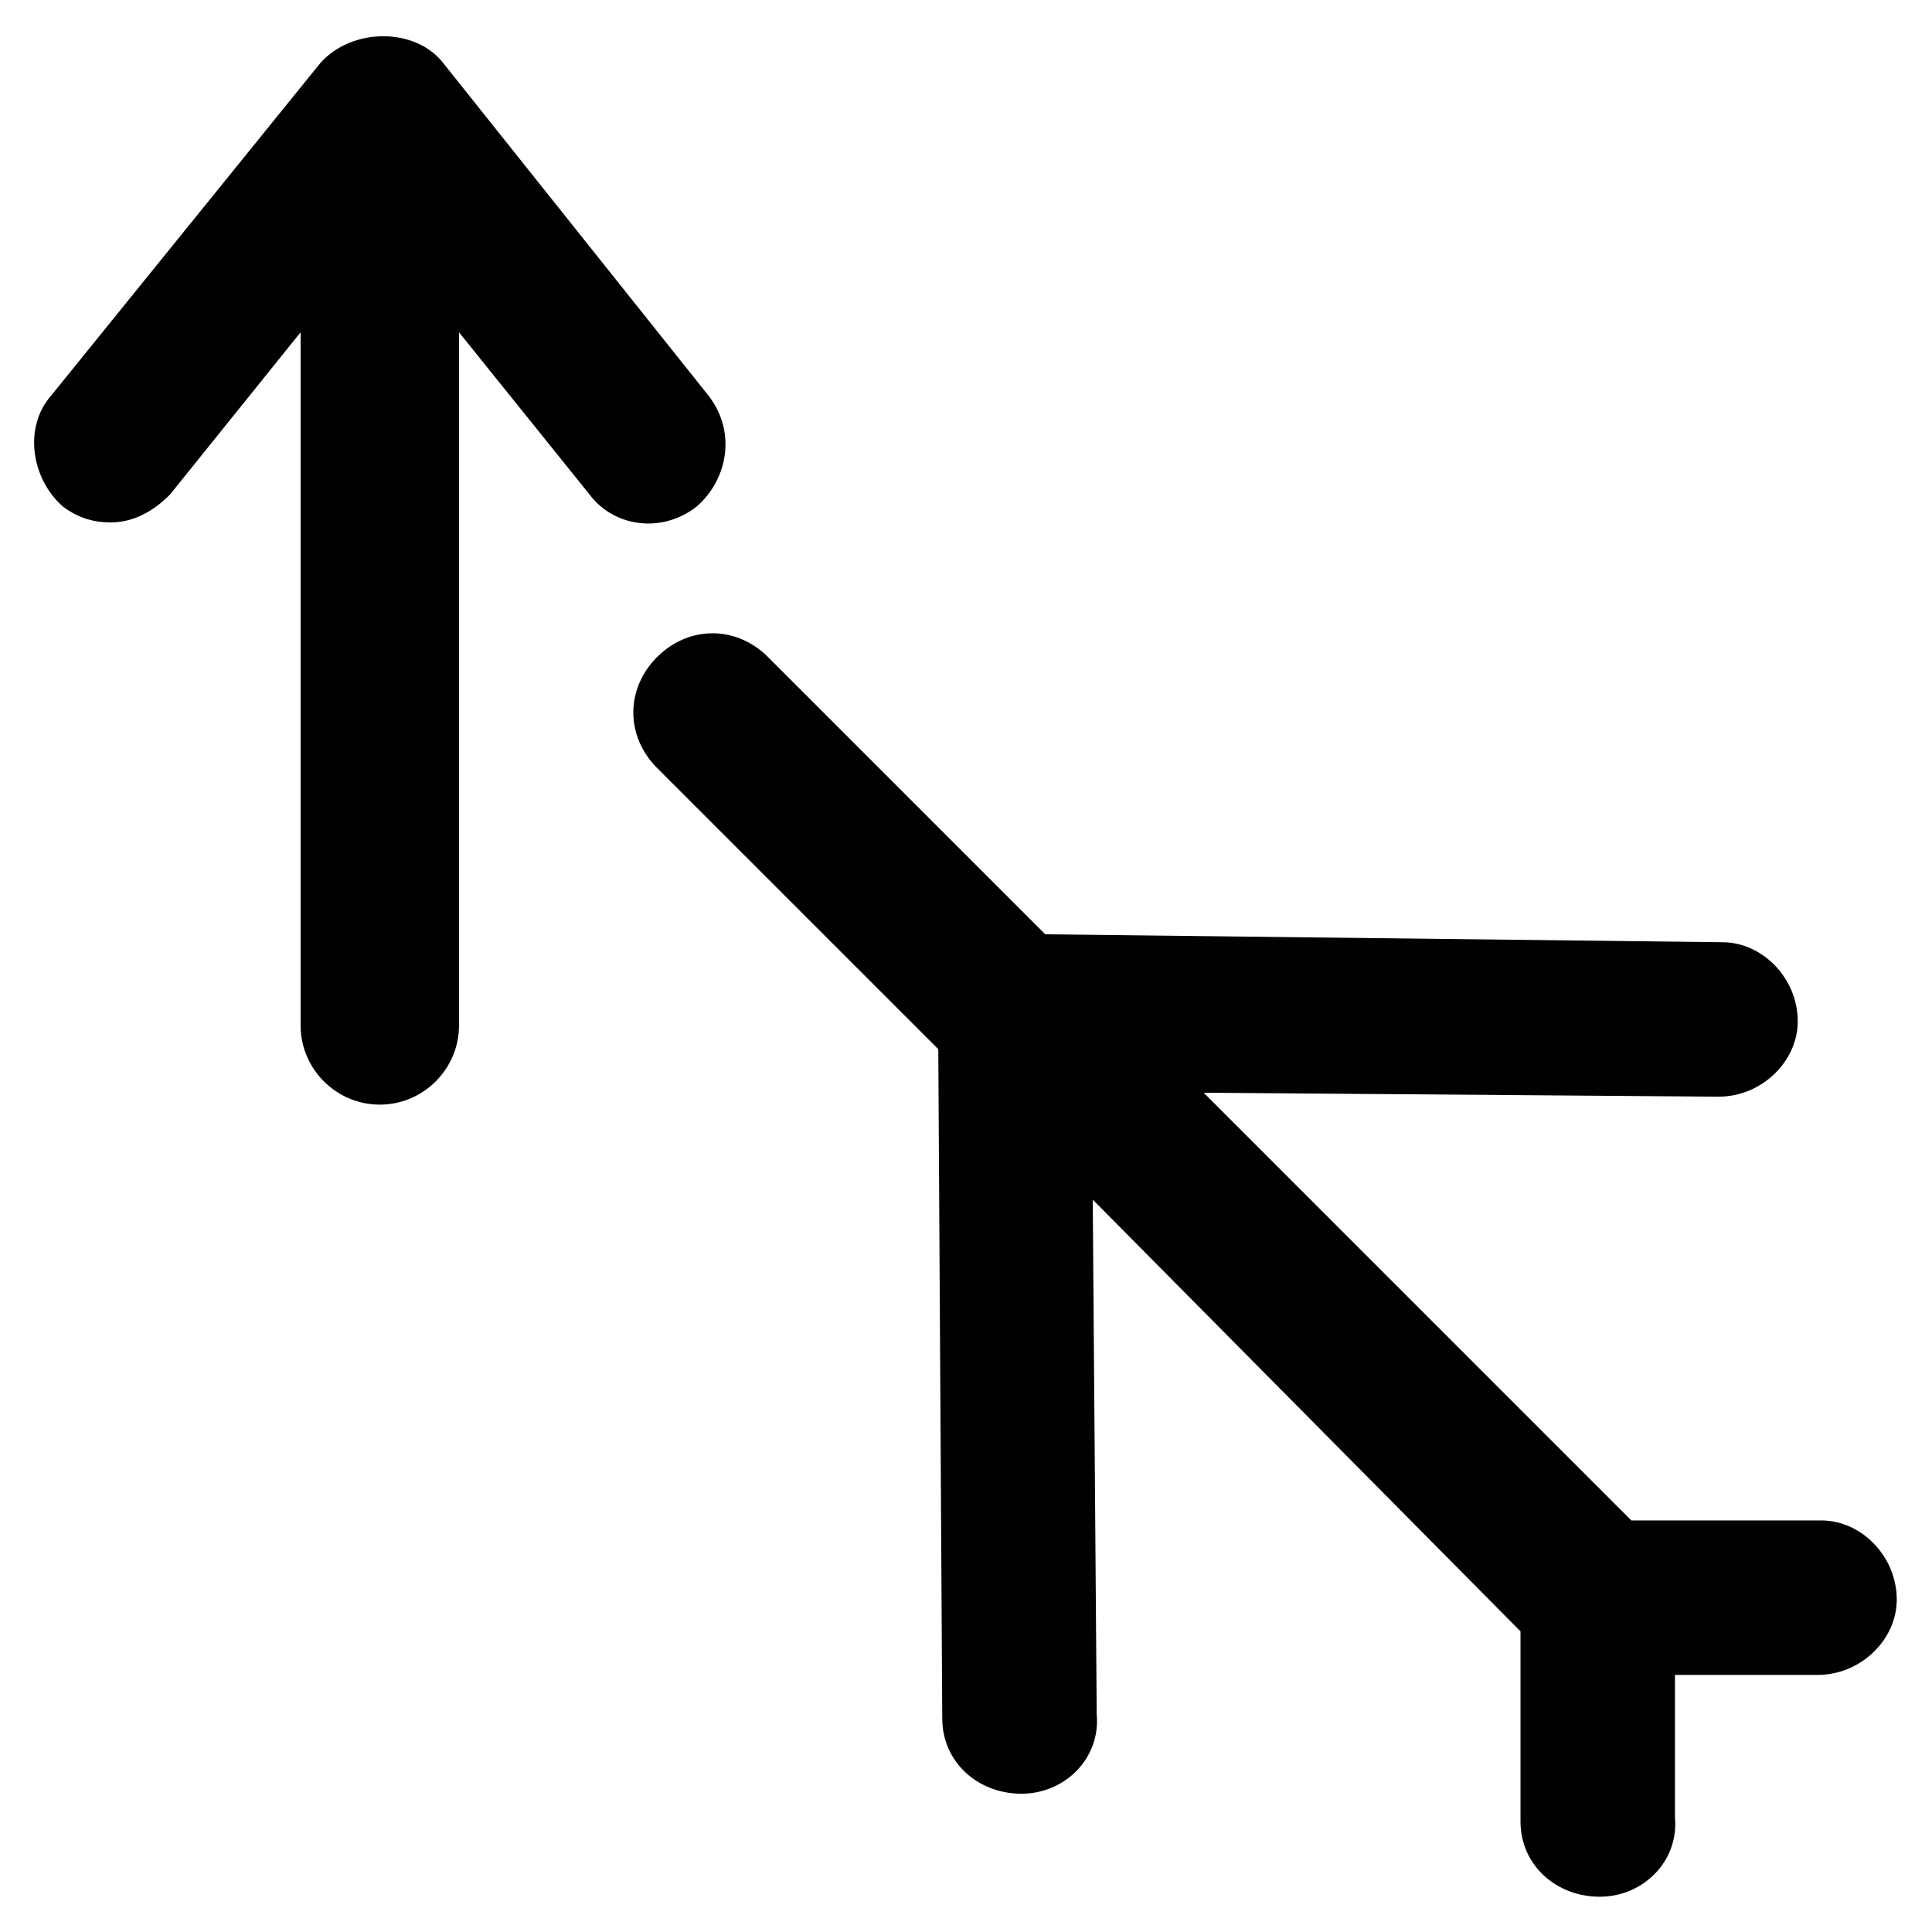 <?xml version="1.0" encoding="UTF-8"?>
<!-- Uploaded to: SVG Repo, www.svgrepo.com, Generator: SVG Repo Mixer Tools -->
<svg width="800px" height="800px" version="1.1" viewBox="144 144 512 512" xmlns="http://www.w3.org/2000/svg">
 <g fill="#010101">
  <path d="m626.71 546.94h-50.383l-113.35-113.36 136.45 1.051c11.547 0 20.992-9.445 20.992-19.941 0-11.547-9.445-20.992-19.941-20.992l-179.48-2.102-73.473-73.473c-8.398-8.398-20.992-8.398-29.391 0-8.398 8.398-8.398 20.992 0 29.391l74.523 74.523 1.051 177.38c0 11.547 9.445 19.941 20.992 19.941 11.547 0 20.992-9.445 19.941-20.992l-1.051-136.45 113.36 114.41v50.383c0 11.547 9.445 19.941 20.992 19.941s20.992-9.445 19.941-20.992v-37.785h37.785c11.547 0 20.992-9.445 20.992-19.941 0.004-11.547-9.445-20.996-19.941-20.996z"/>
  <path d="m328.62 278.25c8.398-7.348 10.496-19.941 3.148-29.391l-70.324-88.168c-7.348-9.445-24.141-9.445-32.539 0l-71.371 88.168c-7.348 8.398-5.246 22.043 3.148 29.391 4.199 3.148 8.398 4.199 12.594 4.199 6.297 0 11.547-3.148 15.742-7.348l34.641-43.035v183.68c0 11.547 9.445 20.992 20.992 20.992s20.992-9.445 20.992-20.992v-183.68l34.637 43.035c6.297 8.395 18.895 10.492 28.34 3.148z"/>
 </g>
</svg>